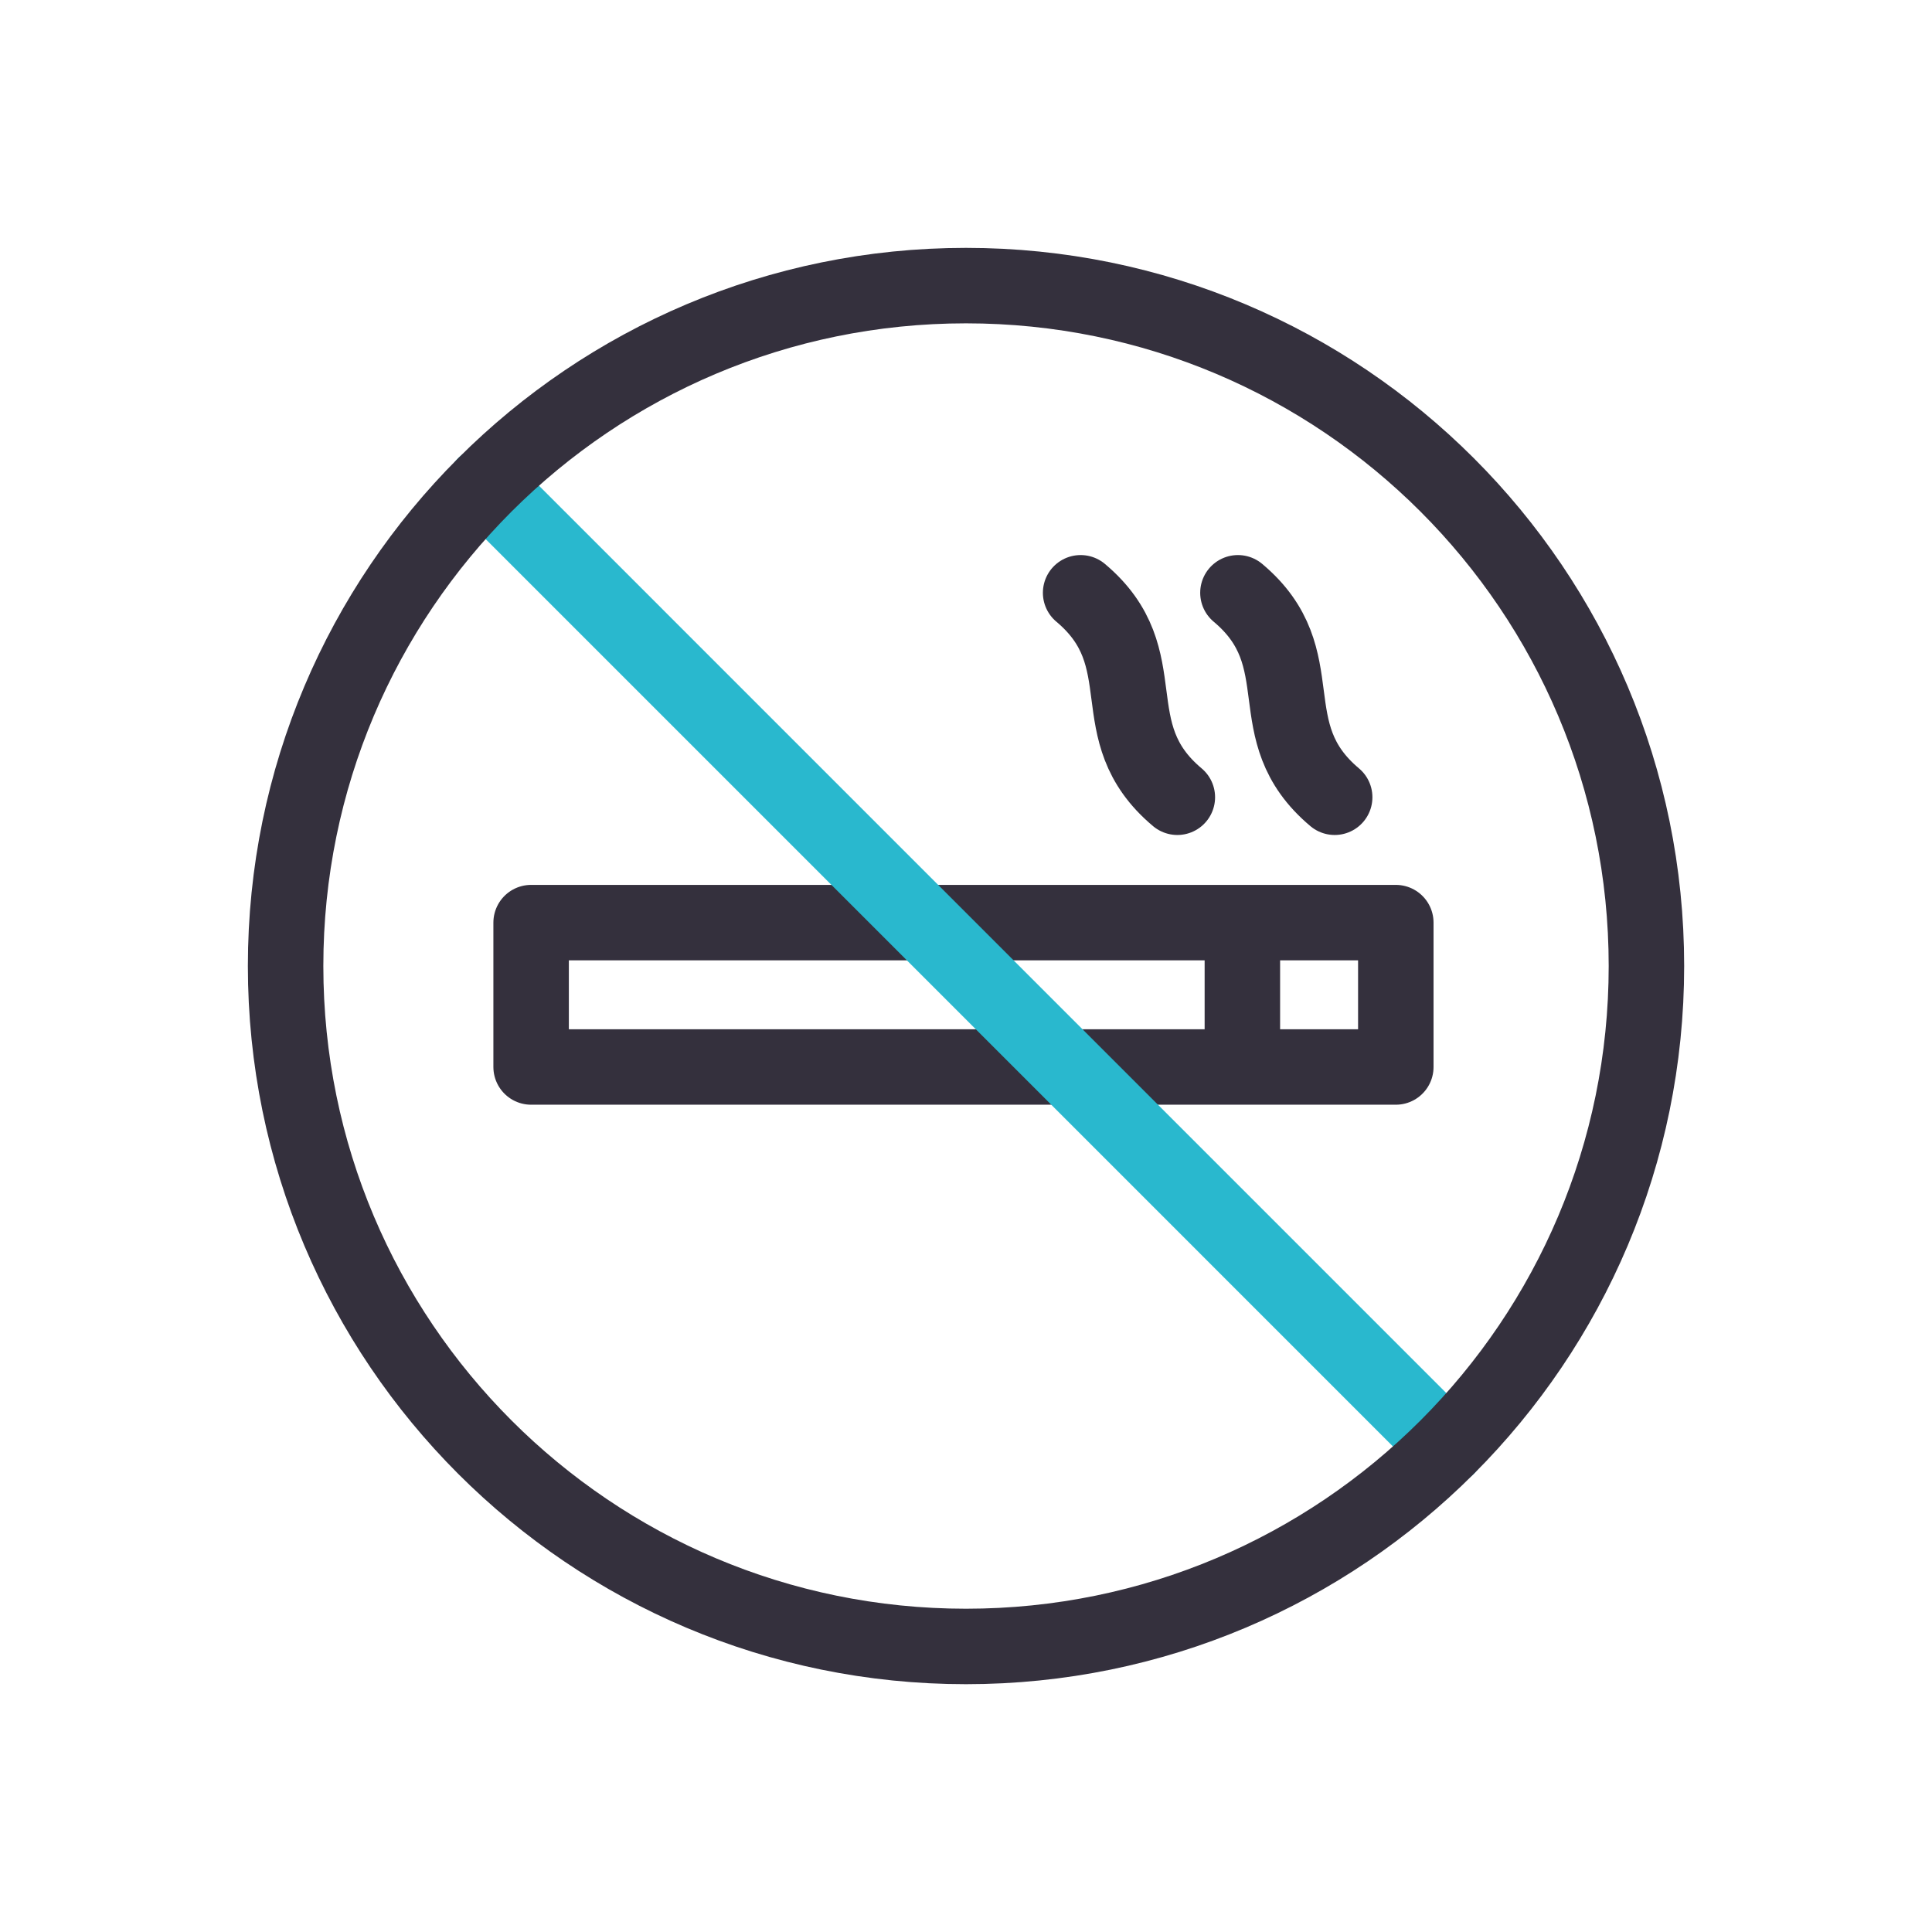 <?xml version="1.0" encoding="UTF-8"?> <svg xmlns="http://www.w3.org/2000/svg" width="64" height="64" viewBox="0 0 64 64" fill="none"><g clip-path="url(#clip0_1032_74)"><mask id="mask0_1032_74" style="mask-type:luminance" maskUnits="userSpaceOnUse" x="8" y="8" width="48" height="48"><path d="M55.704 8.293H8.293V55.704H55.704V8.293Z" fill="white"></path></mask><g mask="url(#mask0_1032_74)"><path d="M35.797 19.637C38.404 21.823 36.39 24.22 39.001 26.41M41.008 19.637C43.616 21.823 41.605 24.22 44.213 26.41M41.155 30.566V34.999M46.238 35.345H17.594V30.563H46.238V35.345Z" stroke="#34303D" stroke-width="2.5" stroke-linecap="round" stroke-linejoin="round"></path></g><path d="M16.059 16.062L47.937 47.941" stroke="#29B8CE" stroke-width="2.5" stroke-linecap="round" stroke-linejoin="round"></path><path fill-rule="evenodd" clip-rule="evenodd" d="M32 9.461C44.45 9.461 54.54 19.551 54.54 32C54.54 44.45 44.45 54.541 32 54.541C19.551 54.541 9.461 44.45 9.461 32C9.461 19.551 19.551 9.461 32 9.461Z" stroke="#34303D" stroke-width="2.5"></path></g><defs><clipPath id="clip0_1032_74"><rect width="64" height="64" fill="white"></rect></clipPath></defs></svg> 